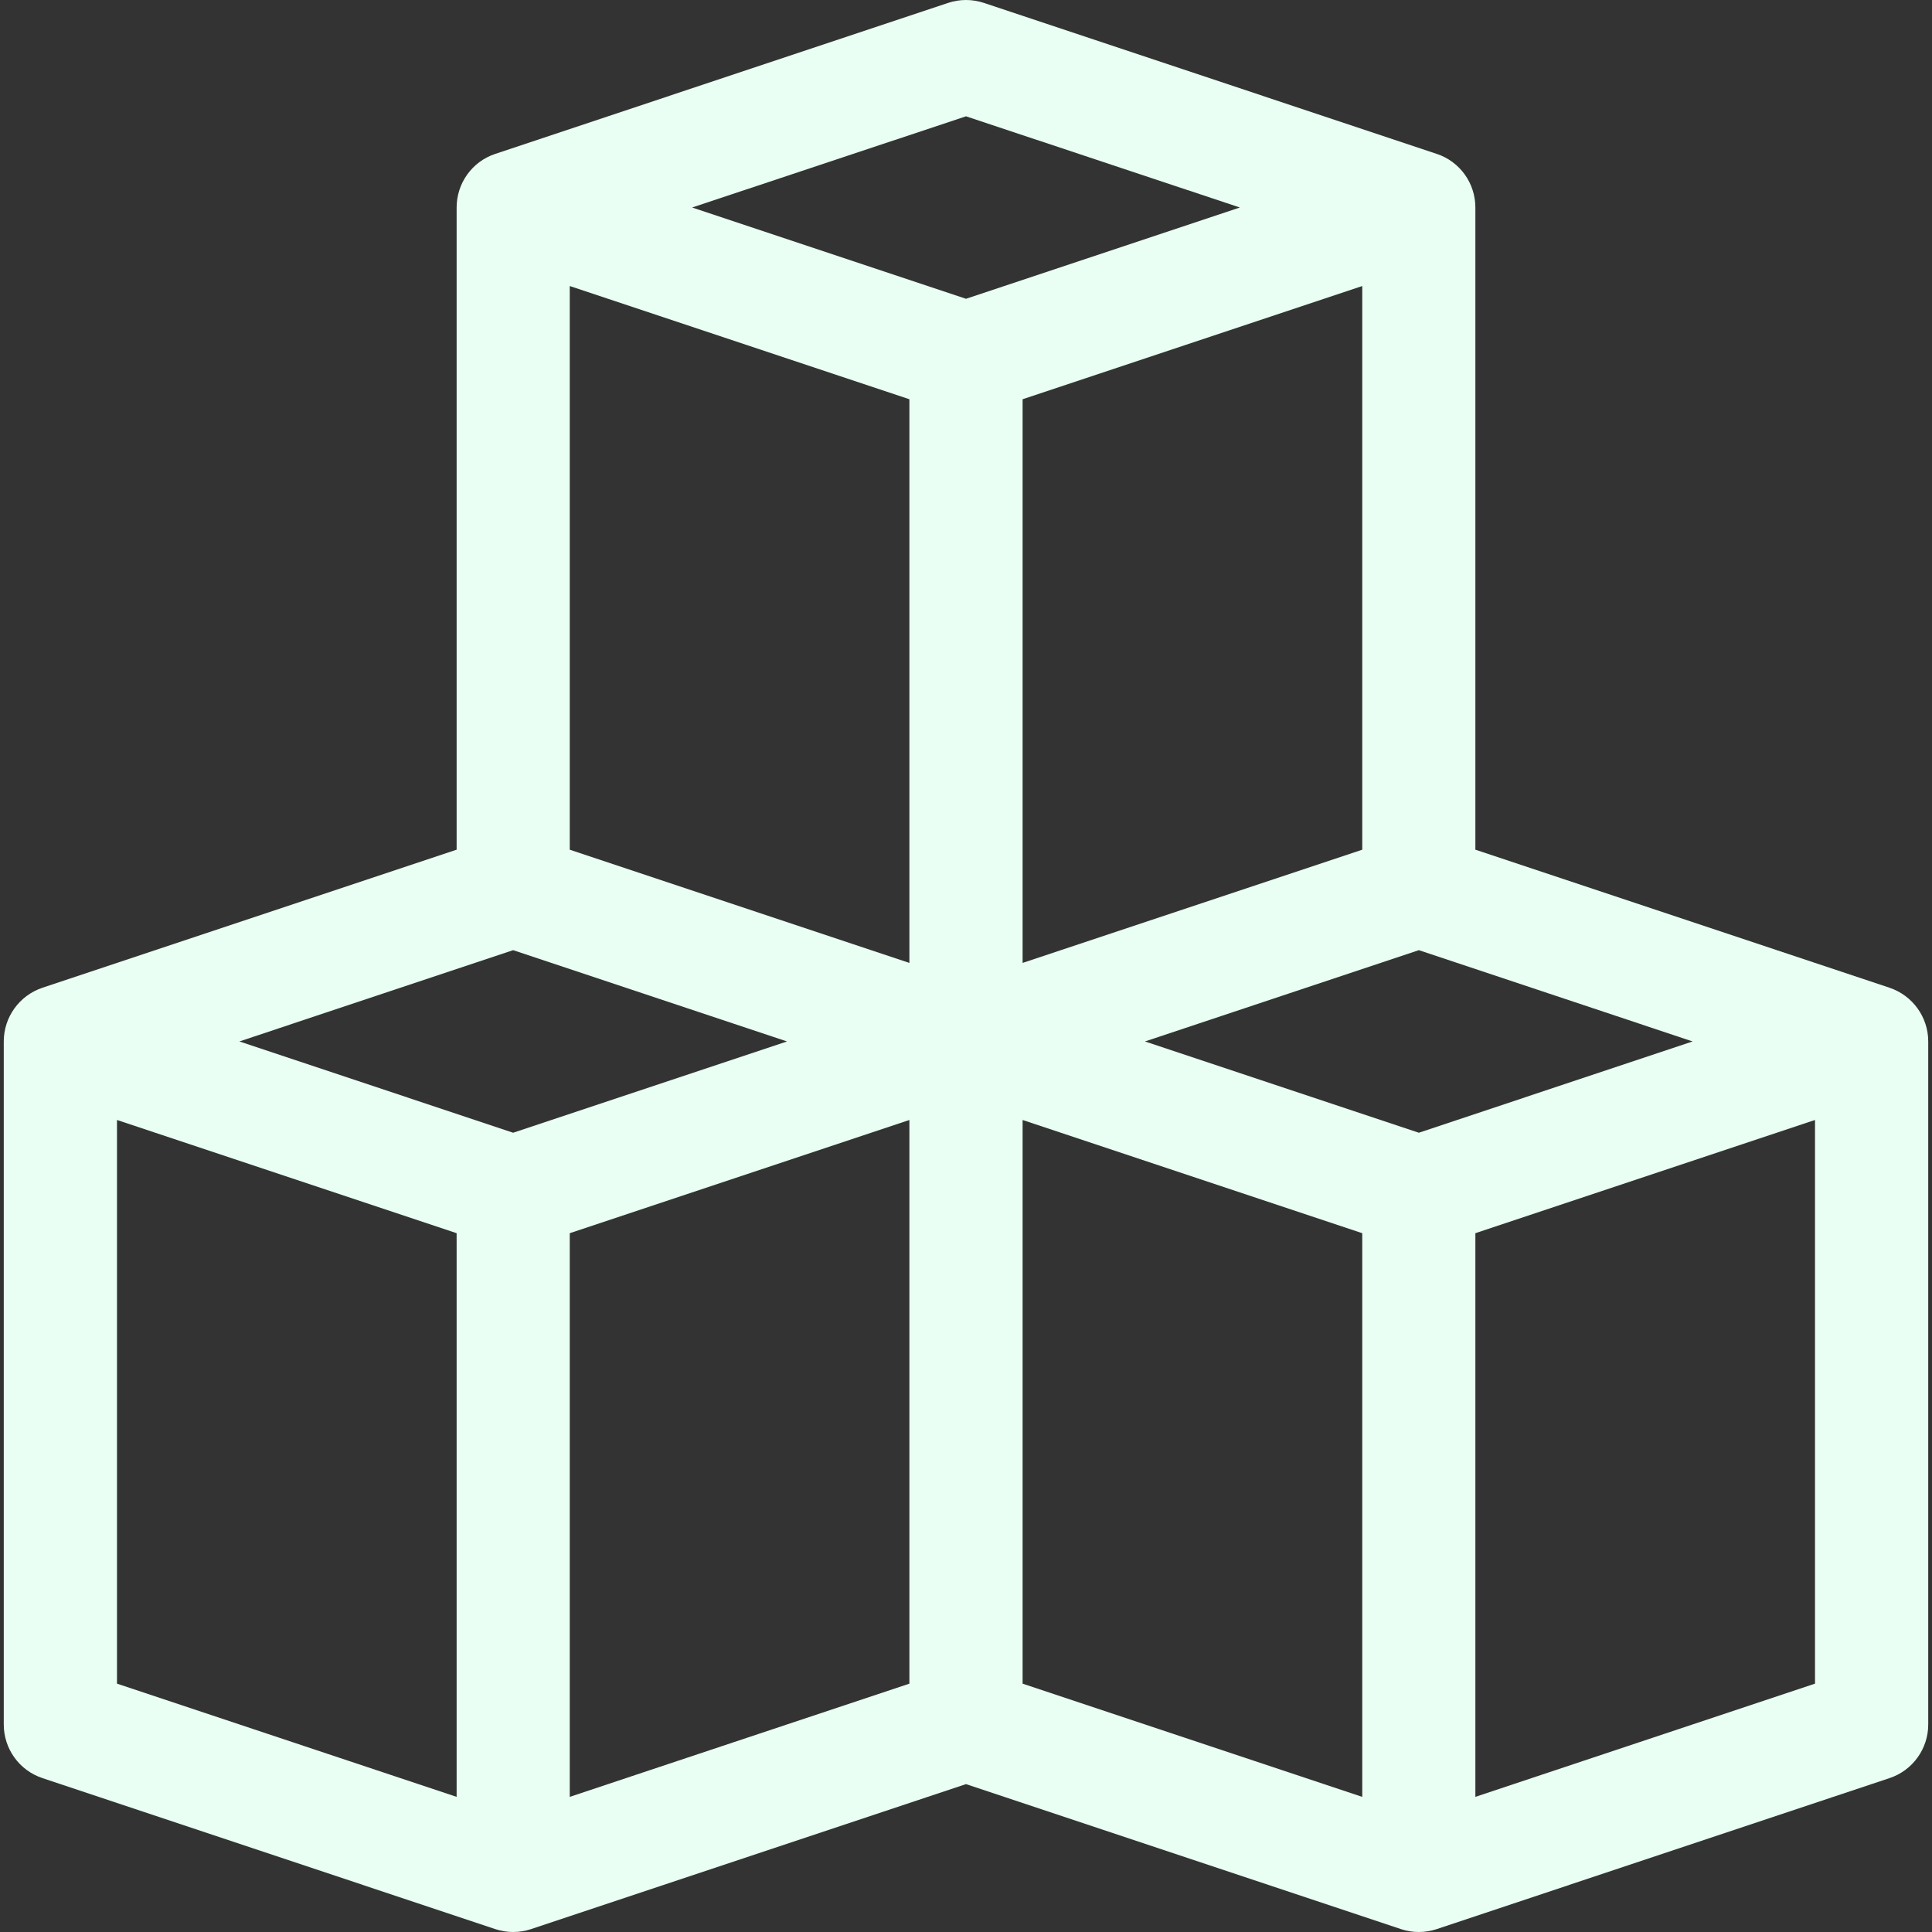 <svg width="20" height="20" viewBox="0 0 20 20" fill="none" xmlns="http://www.w3.org/2000/svg">
<rect x="0" y="0" width="20" height="20" fill="#333333" stroke="none"/>
<g clip-path="url(#clip0_8102_2561)">
<path d="M19.56 10.225L15.273 8.796V2.148C15.273 1.896 15.112 1.672 14.873 1.593L10.185 0.03C10.065 -0.01 9.935 -0.01 9.815 0.03L5.127 1.593C4.888 1.672 4.727 1.896 4.727 2.148V8.796L0.44 10.225C0.2 10.305 0.039 10.529 0.039 10.781V17.852C0.039 18.104 0.2 18.328 0.44 18.407L5.127 19.97C5.187 19.99 5.25 20 5.312 20C5.375 20 5.438 19.99 5.498 19.97L10 18.469L14.502 19.97C14.562 19.99 14.625 20 14.688 20C14.75 20 14.813 19.99 14.873 19.97L19.56 18.407C19.799 18.328 19.961 18.104 19.961 17.852V10.781C19.961 10.529 19.799 10.305 19.56 10.225ZM14.688 11.726L11.853 10.781L14.688 9.836L17.522 10.781L14.688 11.726ZM5.312 9.836L8.147 10.781L5.312 11.726L2.478 10.781L5.312 9.836ZM9.414 4.133V9.968L5.898 8.796V2.961L9.414 4.133ZM14.102 8.796L10.586 9.968V4.133L14.102 2.961V8.796ZM5.898 12.766L9.414 11.594V17.429L5.898 18.601V12.766ZM10 1.204L12.835 2.148L10 3.093L7.165 2.148L10 1.204ZM1.211 11.594L4.727 12.766V18.601L1.211 17.429V11.594ZM10.586 11.594L14.102 12.766V18.601L10.586 17.429V11.594ZM15.273 18.601V12.766L18.789 11.594V17.429L15.273 18.601Z" fill="#E9FFF3"/>
</g>
<defs>
<clipPath id="clip0_8102_2561">
<rect width="20" height="20" fill="white"/>
</clipPath>
</defs>
</svg>
